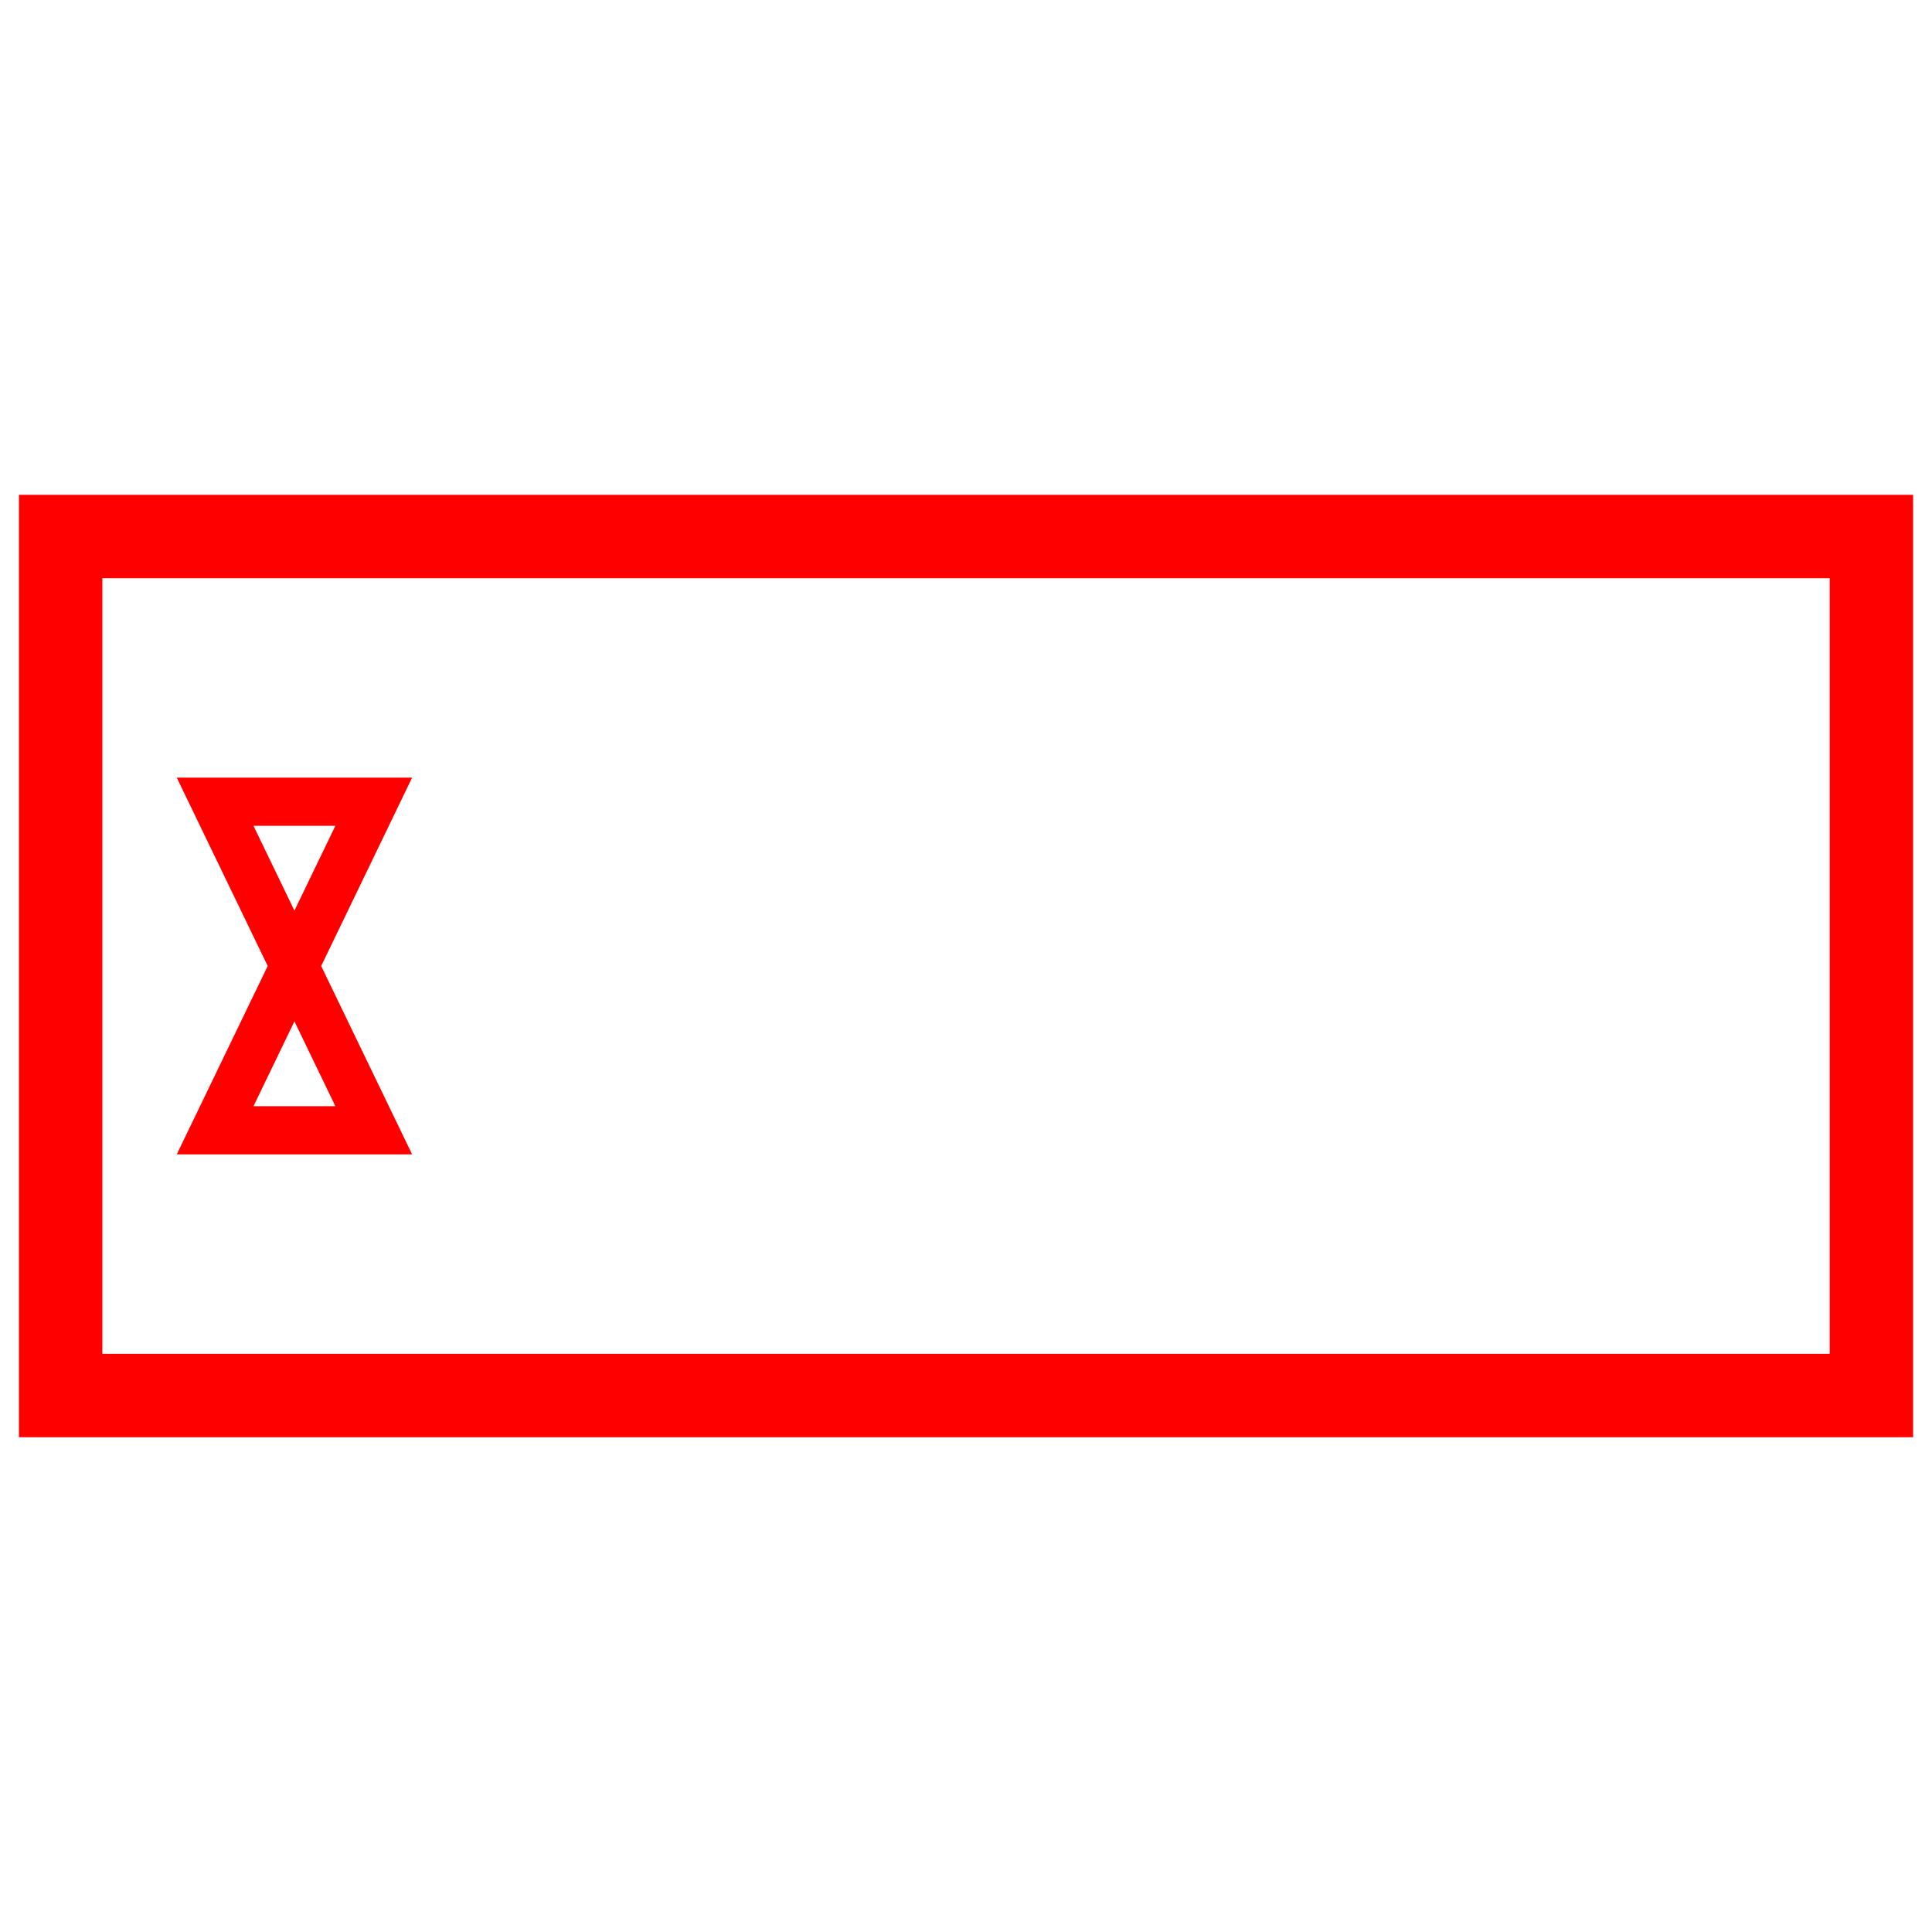 <svg id="图层_1" data-name="图层 1" xmlns="http://www.w3.org/2000/svg" viewBox="0 0 400 400"><defs><style>.cls-1,.cls-2{fill:none;stroke:red;stroke-miterlimit:10;}.cls-1{stroke-width:17.27px;}.cls-2{stroke-width:9.97px;}</style></defs><rect class="cls-1" x="12.56" y="111.08" width="374.89" height="177.85"/><polygon class="cls-2" points="44.54 234.01 77.38 234.01 44.54 165.99 77.38 165.99 44.54 234.01"/></svg>